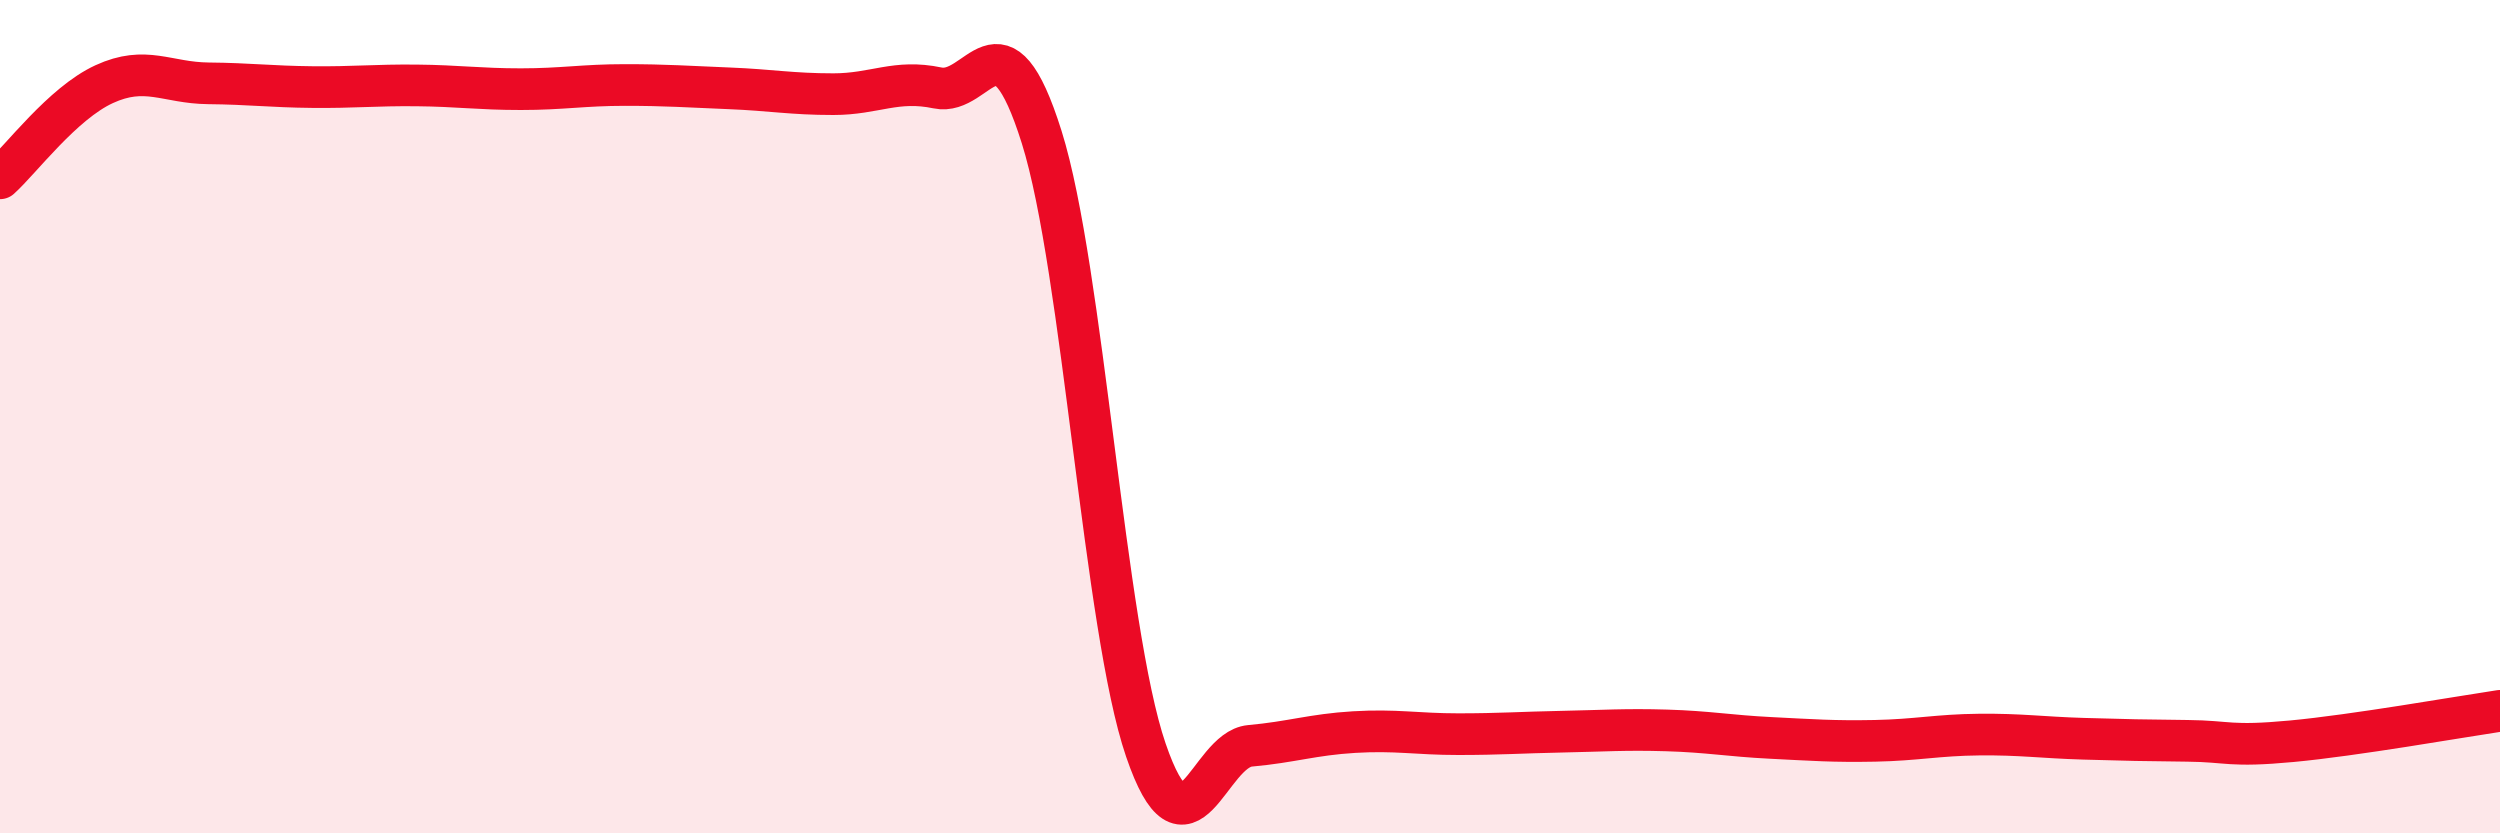 
    <svg width="60" height="20" viewBox="0 0 60 20" xmlns="http://www.w3.org/2000/svg">
      <path
        d="M 0,4.28 C 0.5,3.83 1.5,2.48 2.5,2.02 C 3.5,1.56 4,1.99 5,2 C 6,2.01 6.5,2.08 7.5,2.09 C 8.5,2.1 9,2.04 10,2.05 C 11,2.06 11.5,2.14 12.5,2.14 C 13.5,2.14 14,2.04 15,2.04 C 16,2.04 16.5,2.08 17.5,2.12 C 18.5,2.16 19,2.26 20,2.26 C 21,2.26 21.5,1.9 22.5,2.11 C 23.5,2.32 24,0.11 25,3.29 C 26,6.47 26.5,15.08 27.5,18 C 28.5,20.92 29,17.99 30,17.9 C 31,17.81 31.5,17.63 32.5,17.57 C 33.5,17.51 34,17.62 35,17.62 C 36,17.62 36.5,17.58 37.5,17.56 C 38.5,17.54 39,17.5 40,17.53 C 41,17.56 41.5,17.66 42.5,17.71 C 43.5,17.76 44,17.8 45,17.78 C 46,17.76 46.5,17.64 47.5,17.63 C 48.5,17.62 49,17.7 50,17.73 C 51,17.76 51.5,17.77 52.5,17.78 C 53.5,17.79 53.5,17.93 55,17.79 C 56.5,17.65 59,17.21 60,17.06L60 20L0 20Z"
        fill="#EB0A25"
        opacity="0.1"
        stroke-linecap="round"
        stroke-linejoin="round"
      />
      <path
        d="M 0,4.28 C 0.5,3.83 1.5,2.48 2.5,2.02 C 3.5,1.56 4,1.99 5,2 C 6,2.01 6.5,2.08 7.5,2.09 C 8.5,2.1 9,2.04 10,2.05 C 11,2.06 11.5,2.14 12.5,2.14 C 13.5,2.14 14,2.04 15,2.04 C 16,2.04 16.5,2.08 17.5,2.12 C 18.5,2.16 19,2.26 20,2.26 C 21,2.26 21.5,1.9 22.5,2.11 C 23.5,2.32 24,0.11 25,3.29 C 26,6.47 26.5,15.08 27.5,18 C 28.5,20.92 29,17.99 30,17.9 C 31,17.81 31.5,17.63 32.5,17.57 C 33.5,17.51 34,17.62 35,17.62 C 36,17.62 36.5,17.58 37.5,17.56 C 38.5,17.54 39,17.5 40,17.53 C 41,17.56 41.5,17.66 42.5,17.71 C 43.5,17.76 44,17.8 45,17.78 C 46,17.76 46.5,17.64 47.5,17.63 C 48.5,17.62 49,17.7 50,17.73 C 51,17.76 51.5,17.77 52.5,17.78 C 53.5,17.79 53.5,17.93 55,17.79 C 56.5,17.65 59,17.21 60,17.06"
        stroke="#EB0A25"
        stroke-width="1"
        fill="none"
        stroke-linecap="round"
        stroke-linejoin="round"
      />
    </svg>
  